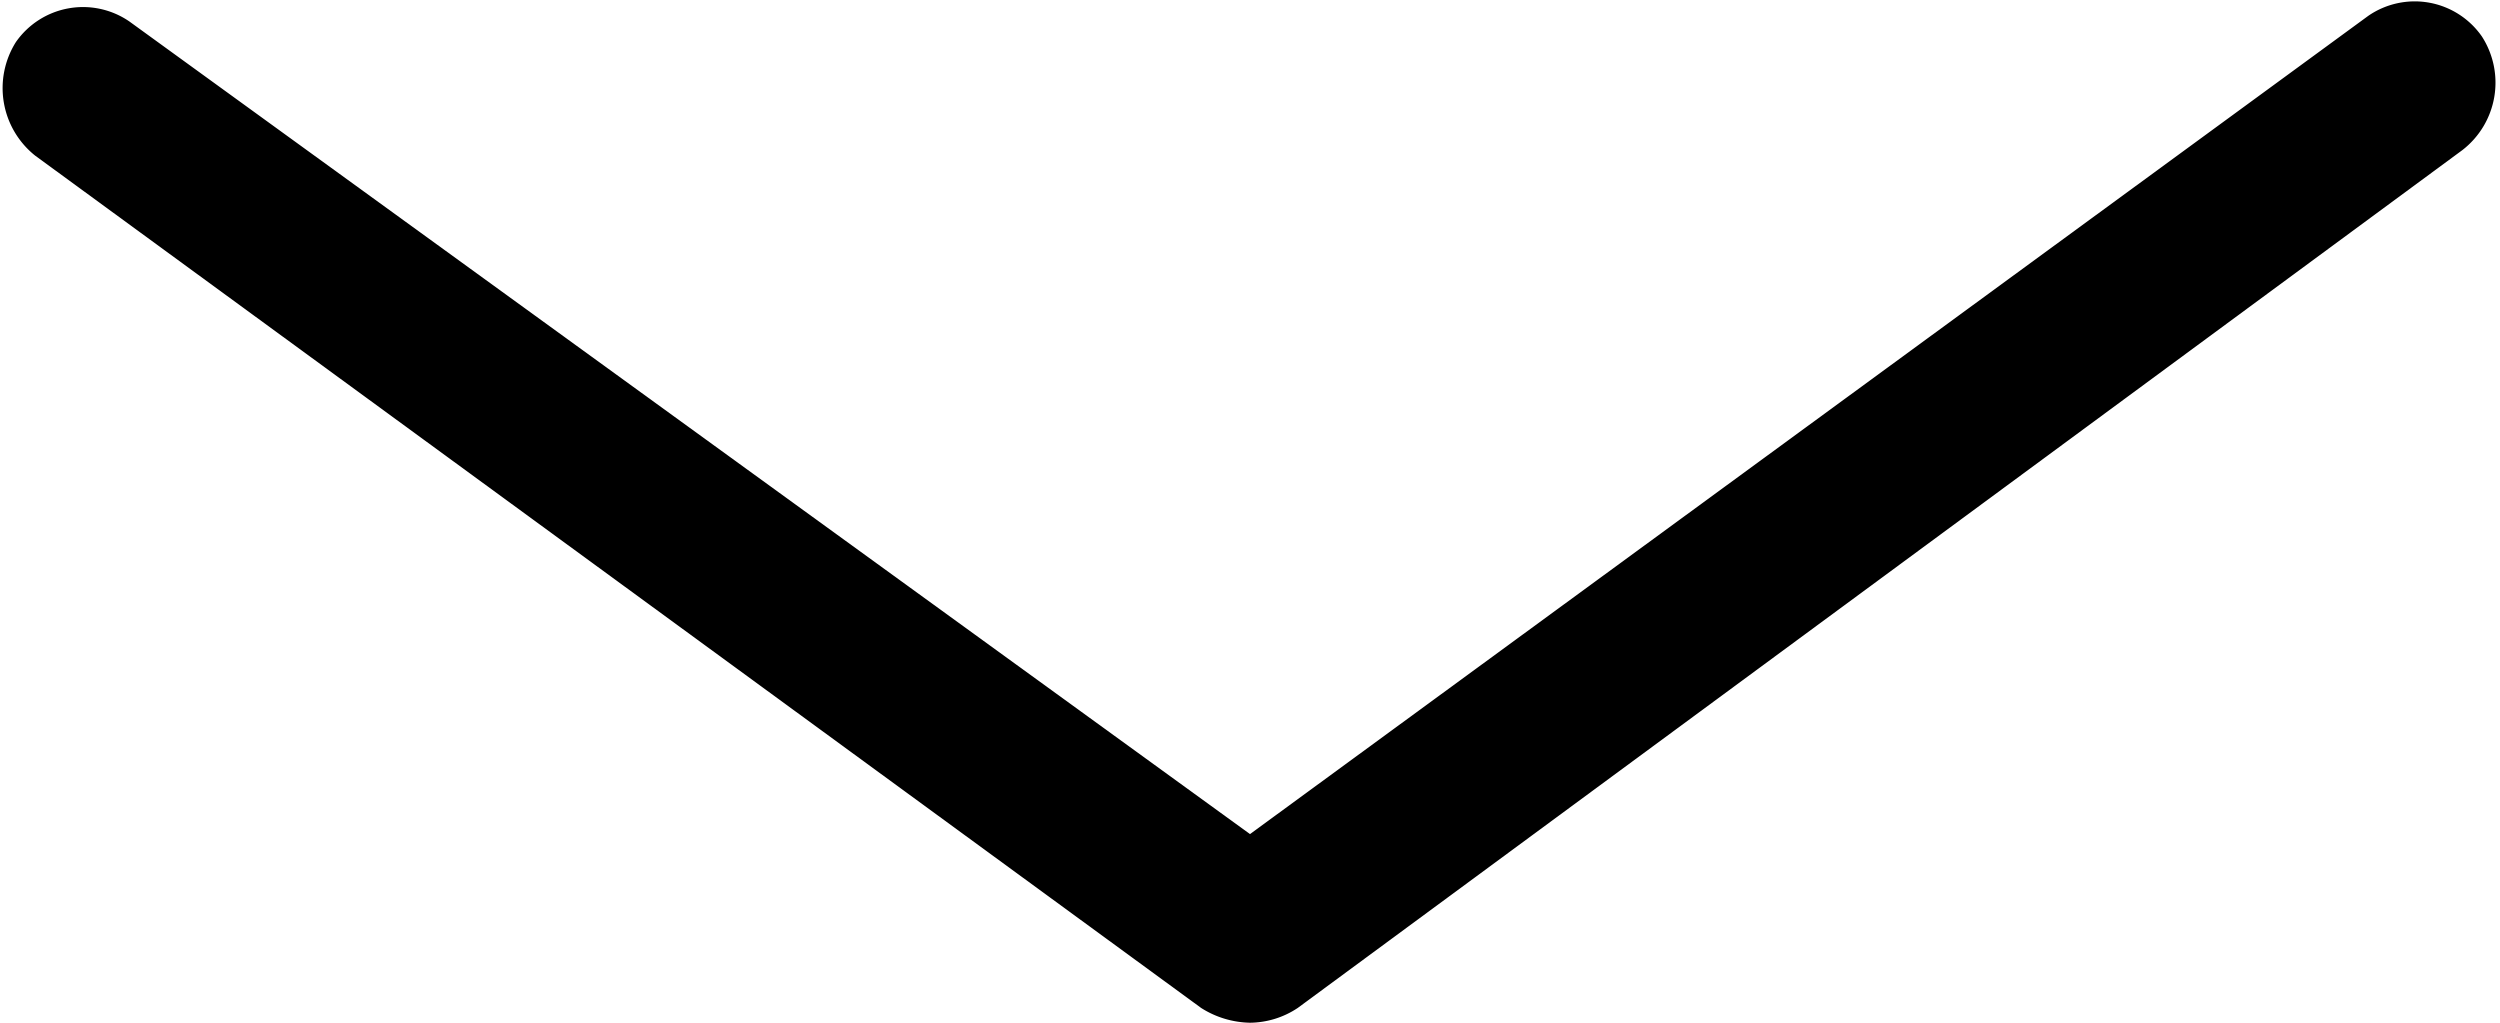 <svg xmlns="http://www.w3.org/2000/svg" viewbox="0 0 22 9" width="22" height="9" focusable="false"><path d="M11,9a.83.83,0,0,1-.43-.13L.31,1.37a.76.76,0,0,1-.17-1,.72.72,0,0,1,1-.18L11,7.34,20.84.14a.72.72,0,0,1,1,.18.75.75,0,0,1-.17,1h0L11.42,8.87A.77.77,0,0,1,11,9Z"/></svg>

